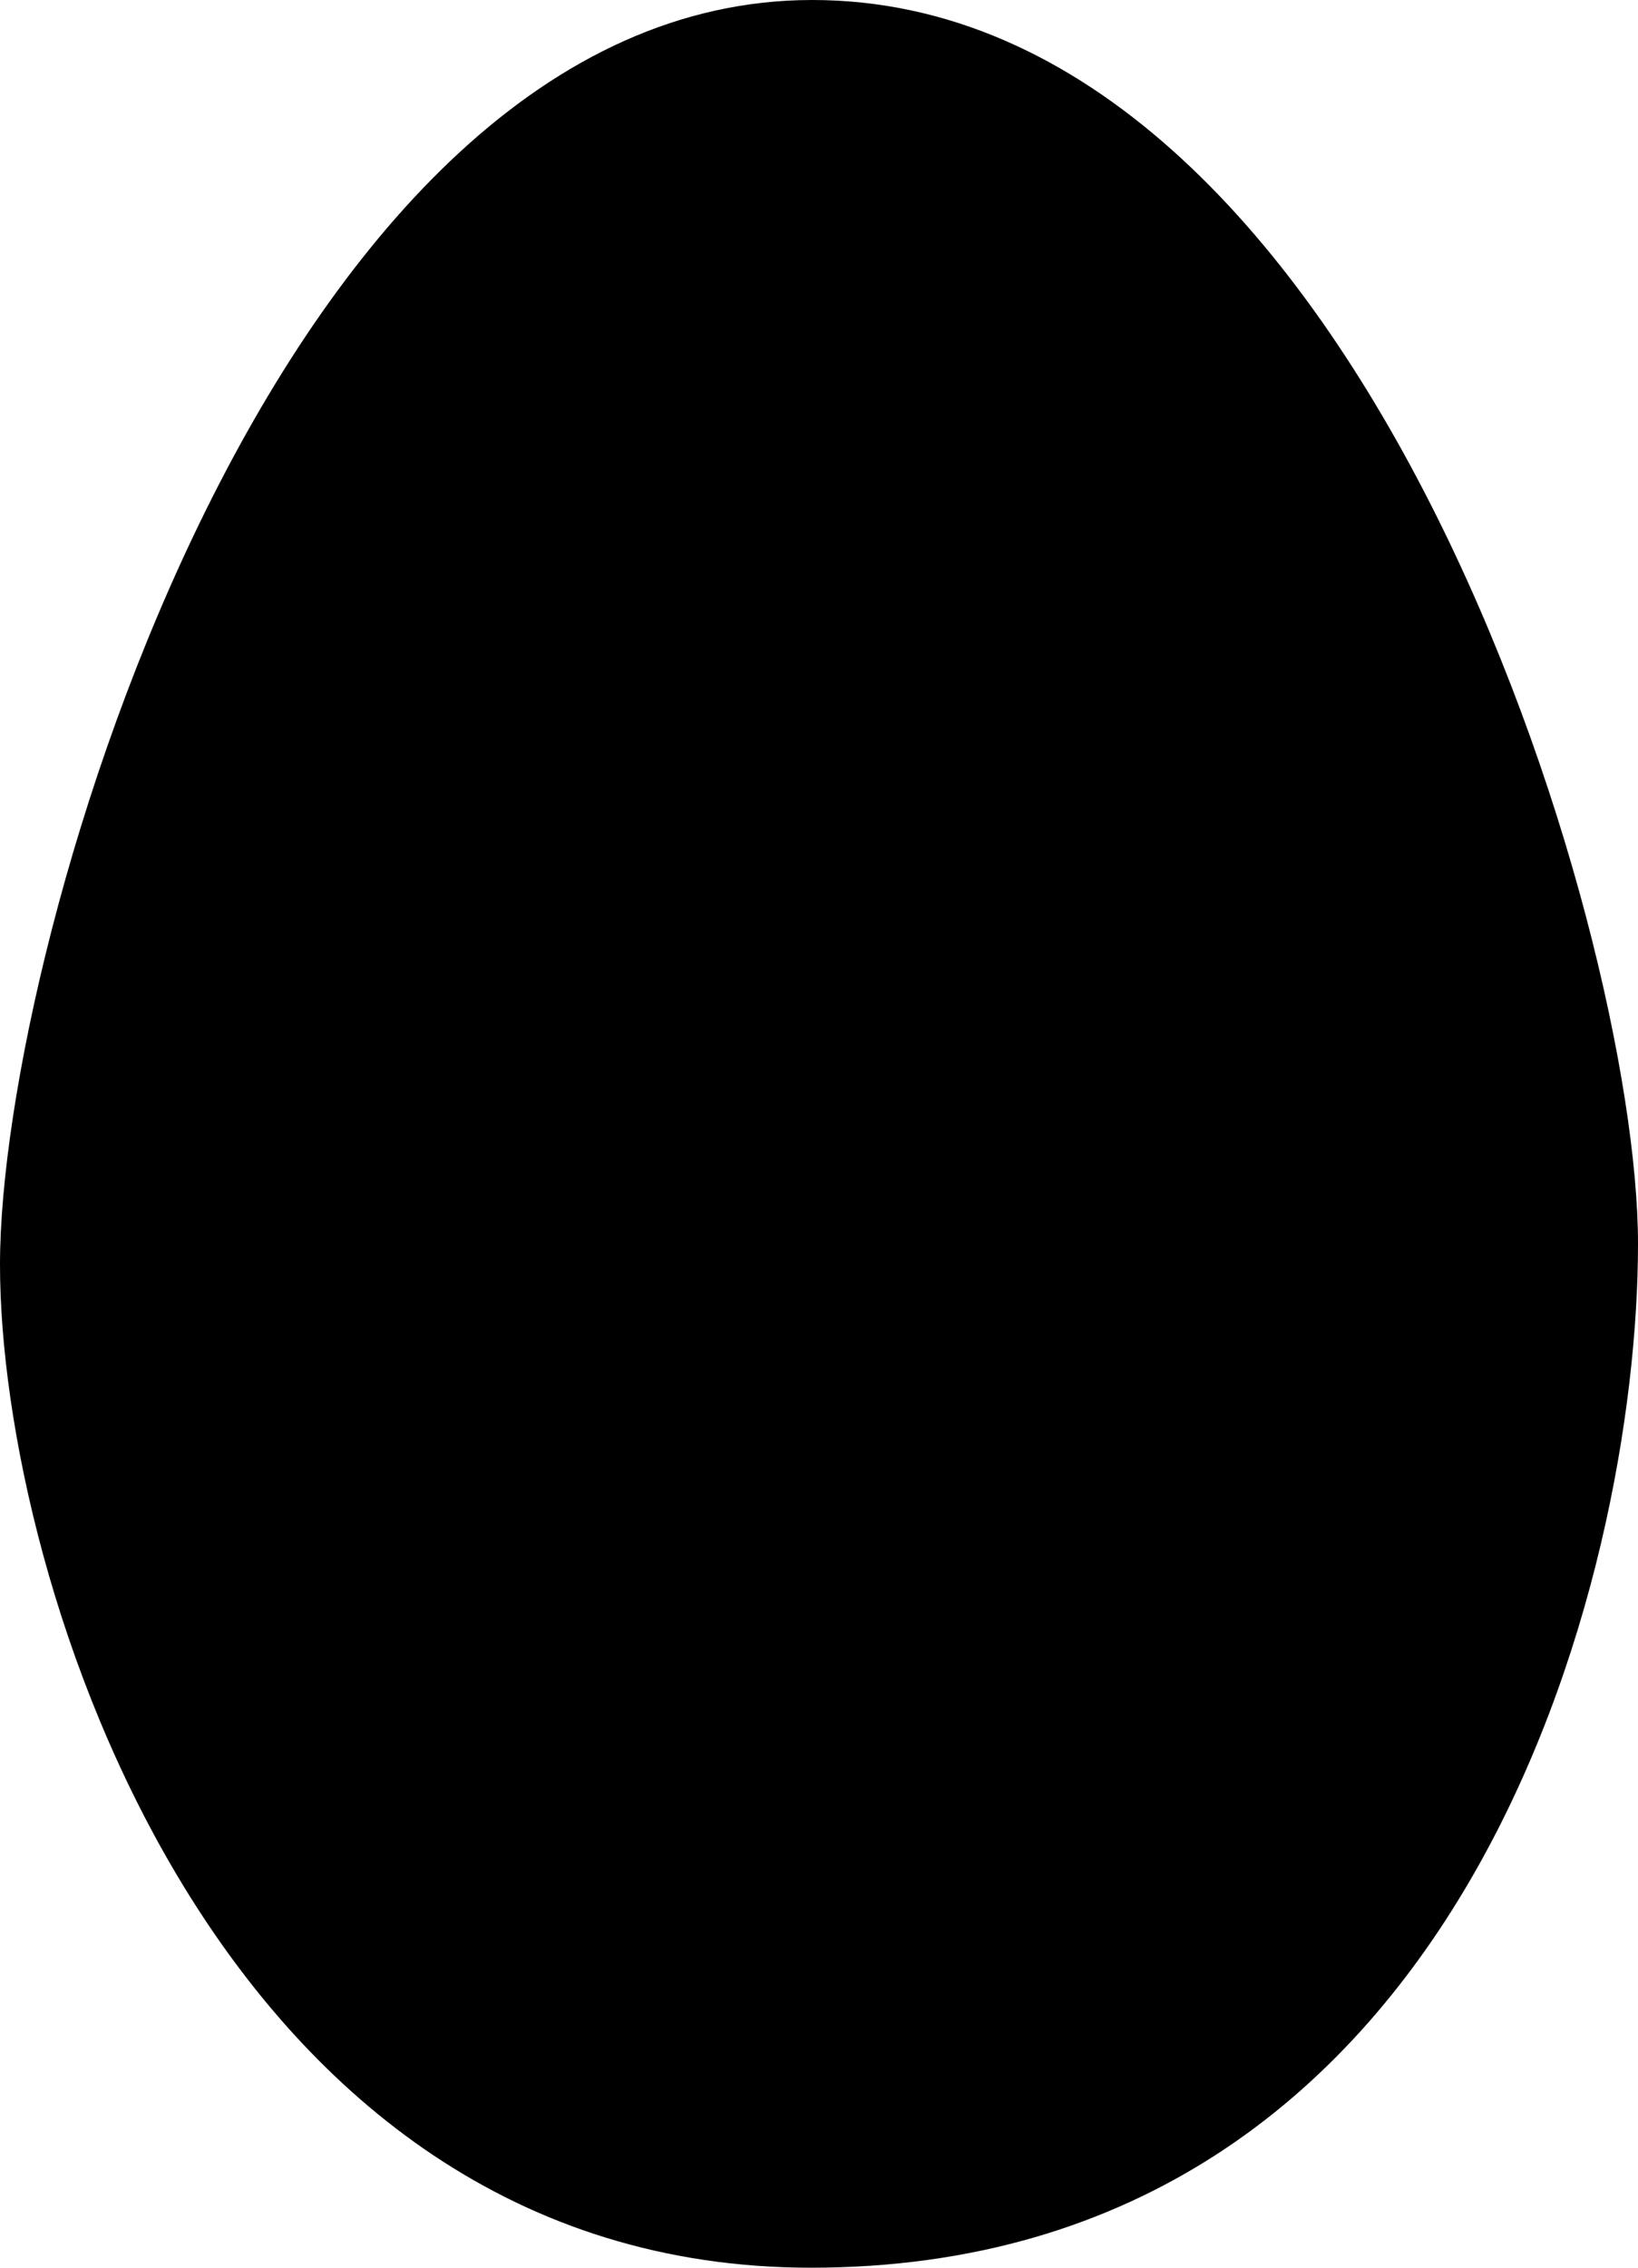 <?xml version="1.0" encoding="utf-8"?>
<!-- Generator: Adobe Illustrator 16.0.4, SVG Export Plug-In . SVG Version: 6.00 Build 0)  -->
<!DOCTYPE svg PUBLIC "-//W3C//DTD SVG 1.1//EN" "http://www.w3.org/Graphics/SVG/1.1/DTD/svg11.dtd">
<svg version="1.1" id="Capa_1" xmlns="http://www.w3.org/2000/svg" xmlns:xlink="http://www.w3.org/1999/xlink" x="0px" y="0px"
	 width="23.131px" height="32px" viewBox="0 0 23.131 32" enable-background="new 0 0 23.131 32" xml:space="preserve">
<g id="Icons">
	<g display="none" opacity="0.2">
		<path display="inline" fill="#FFFFFF" d="M139.608-567.002c-11.281,3.636-35.885,28.281-38.51,36.153
			c-2.621,7.851,12.065,36.154,18.865,37.705c6.793,1.59,56.584-20.436,58.154-28.284
			C179.688-529.299,150.892-570.681,139.608-567.002z"/>
		<path display="inline" fill="#FFFFFF" d="M242.578-647.16c-10.498,0.494-88.546,59.726-88.034,69.146
			c0.52,9.423,29.359,46.629,37.729,47.951c8.363,1.301,70.222-78.341,72.308-88.814C266.666-629.373,253.05-647.699,242.578-647.16
			z"/>
		<path display="inline" fill="#FFFFFF" d="M557.513-933.604c-10.932-15.145-35.498-16.26-56.114-3.016
			c-7.87-4.009-17.023-7.233-27.768-9.215c0,0-391.394,317.515-477.854,378.833c0,0-3.302,7.003-8.776,18.407
			C85.11-479.88,73.958-428.026,73.958-428.026C46.81-494.942-21.927-530.063-21.947-530.063
			c-24.626,50.699-68.835,139.307-92.308,172.114c0,0-0.04,18.015,22.025,29.48c0,0,150.072-101.024,193.329-109.639
			c0,0,23.883-23.283,60.697-58.922c-20.121,10.308-43.197,20.062-52.827,20.659c-16.772,1.053-36.153-39.437-34.583-53.776
			c1.57-14.338,153.521-139.574,176.038-137.984c22.54,1.57,29.875,22.518,30.414,37.725c0.205,6.548-13.655,26.546-30.414,48.012
			c113.26-108.669,256.184-243.843,297.086-273.841c0,0,0.414-10.661-3.14-24.688C562.055-896.272,568.067-918.937,557.513-933.604z
			 M-57.892-351.008c0,0-2.542-32.478-33.638-43.818C-91.529-394.826-39.301-418.461-57.892-351.008z"/>
	</g>
	<path display="none" opacity="0.5" fill="#71C8EA" enable-background="new    " d="M1510.655-617.345l3.333,3.333
		c0,0,17-13.666,32.5-11.833c0,0,21-27.999,50-37.833c0,0,17.667-9.834,7.167-30.667s-24.327-12.938-31.167-8
		c-9.583,6.916-39.771,40.322-51.5,56.333C1520.988-646.012,1524.488-629.678,1510.655-617.345z"/>
	<path d="M0,17.846C0,22.32,3.071,32,11.451,32c9.248,0,11.68-9.757,11.68-14.449C23.131,13.091,19.192,0,11.469,0
		C3.939,0,0,13.232,0,17.846z"/>
</g>
</svg>
